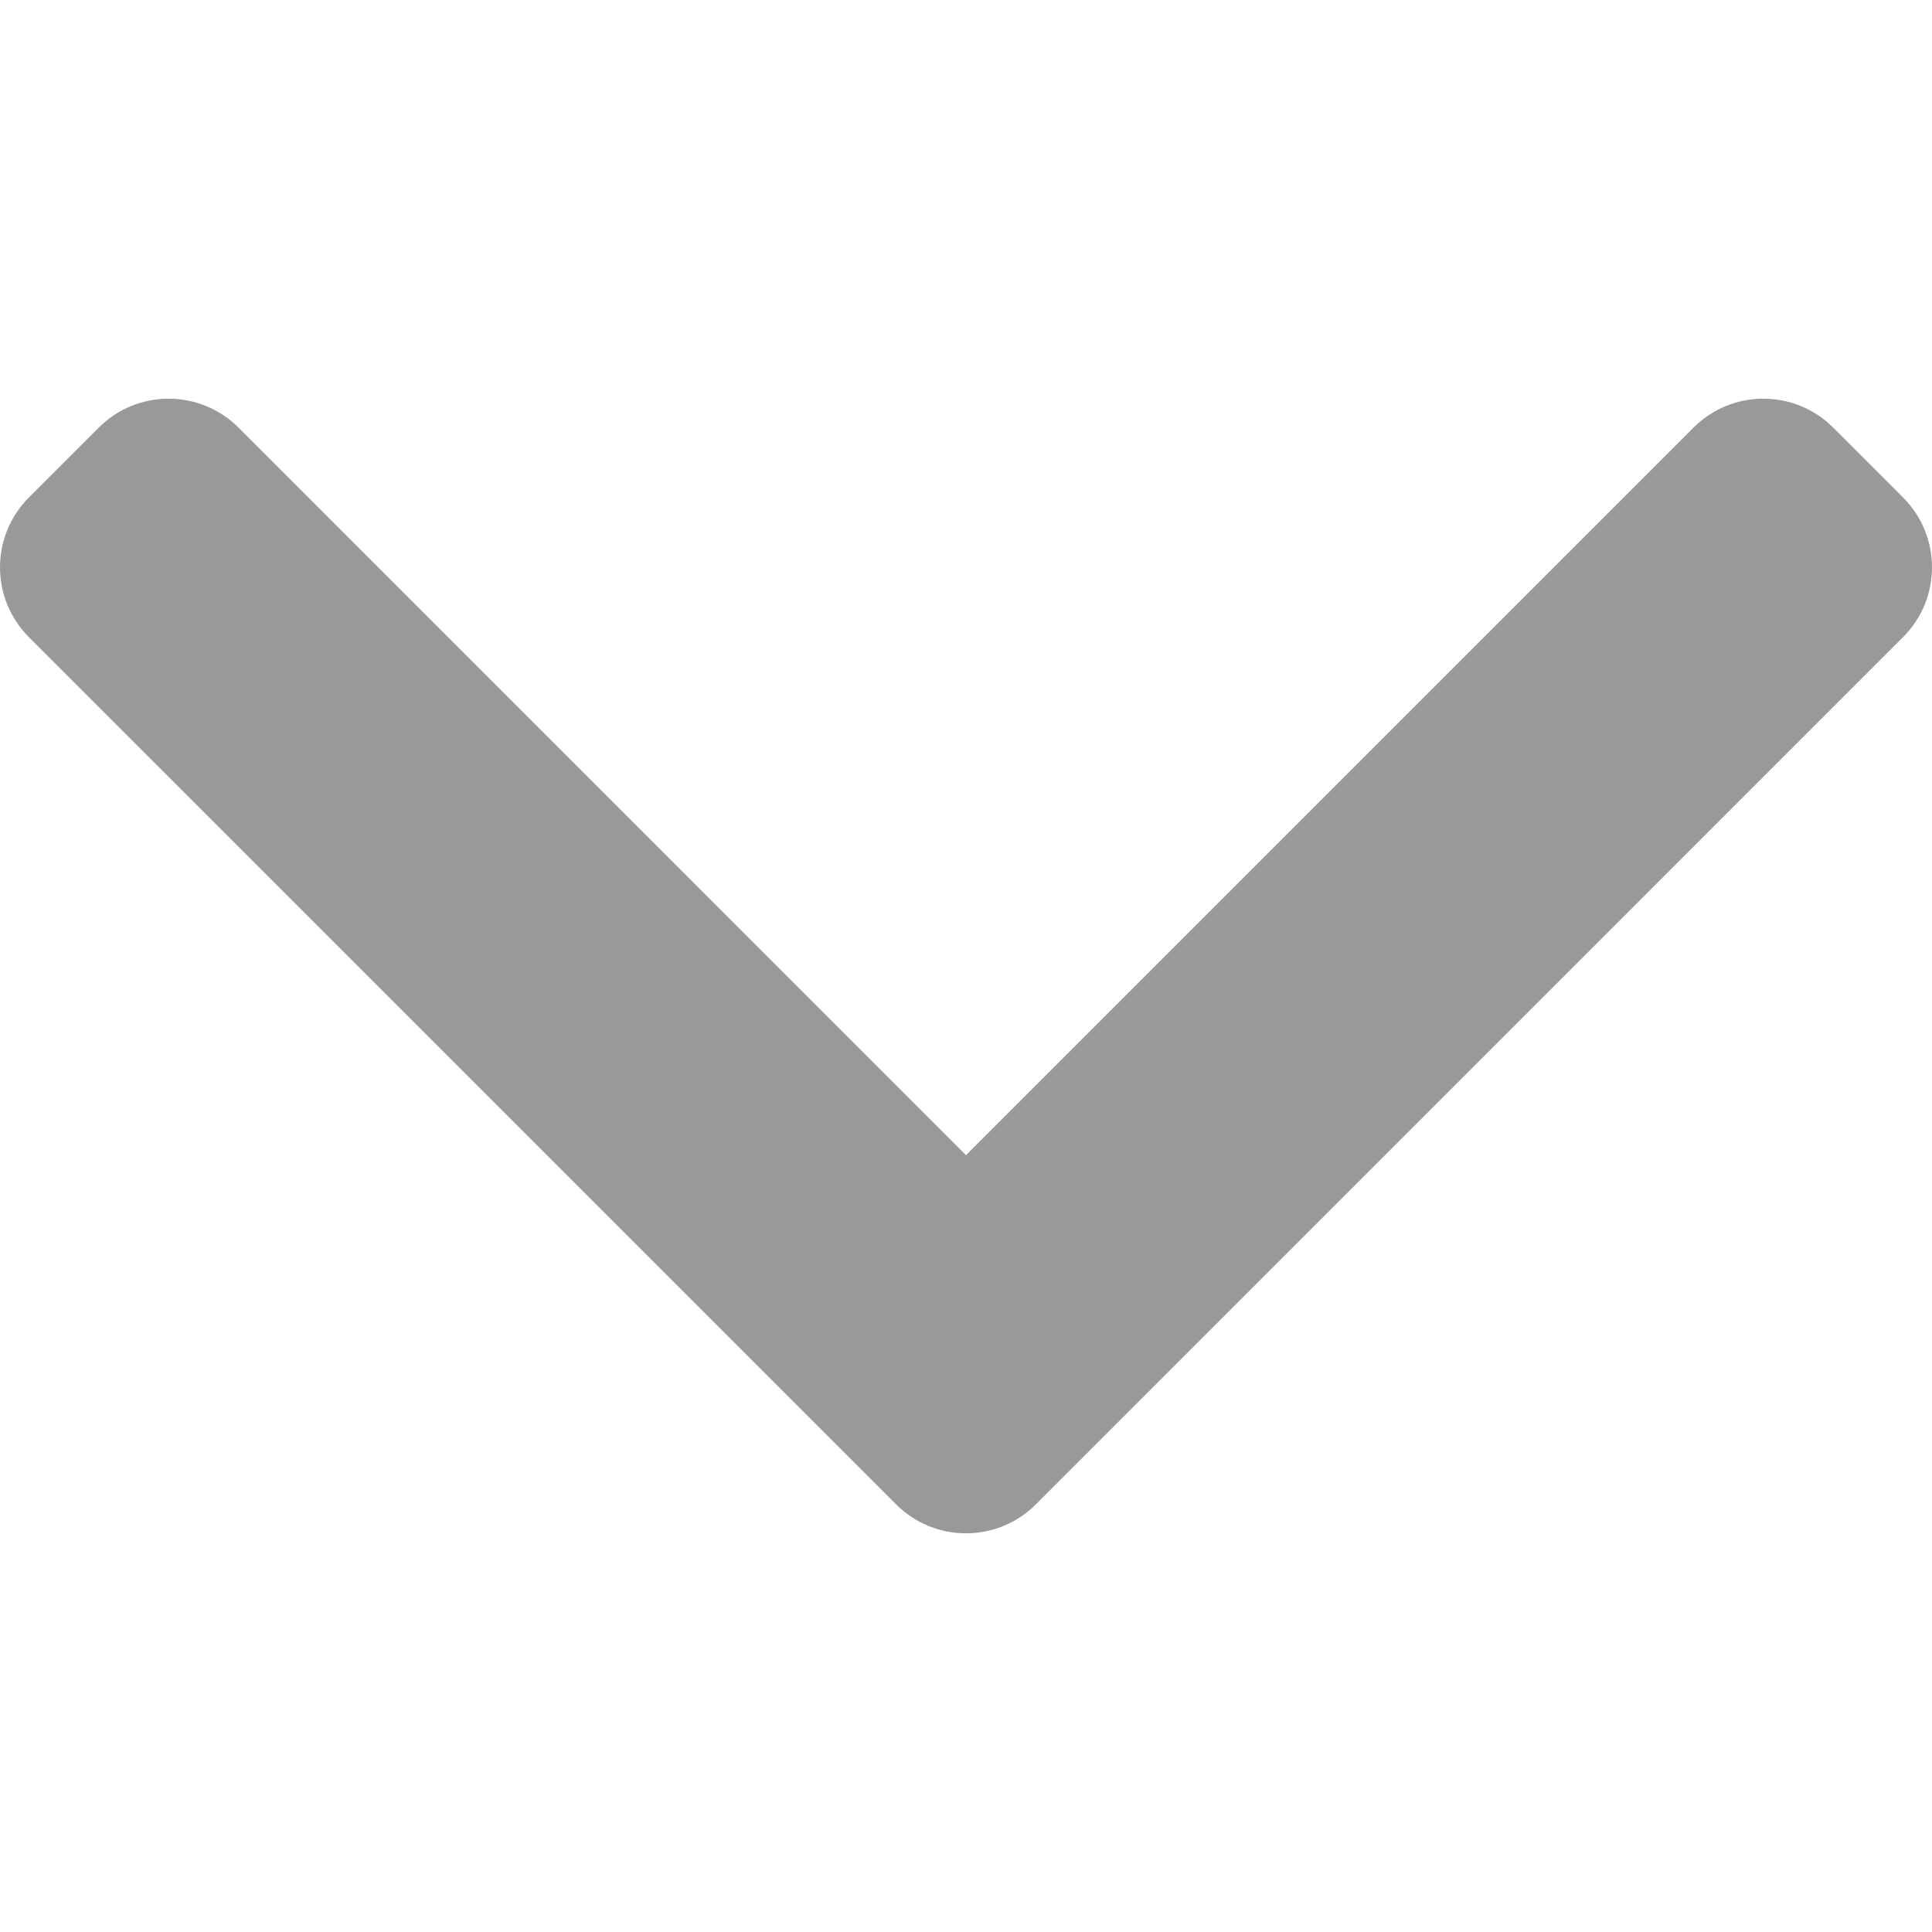 <?xml version="1.0" encoding="UTF-8" standalone="no"?>
<!-- Generator: Adobe Illustrator 16.0.0, SVG Export Plug-In . SVG Version: 6.00 Build 0)  -->

<svg
   xmlns:dc="http://purl.org/dc/elements/1.1/"
   xmlns:cc="http://creativecommons.org/ns#"
   xmlns:rdf="http://www.w3.org/1999/02/22-rdf-syntax-ns#"
   xmlns:svg="http://www.w3.org/2000/svg"
   xmlns="http://www.w3.org/2000/svg"
   xmlns:sodipodi="http://sodipodi.sourceforge.net/DTD/sodipodi-0.dtd"
   xmlns:inkscape="http://www.inkscape.org/namespaces/inkscape"
   version="1.1"
   id="Capa_1"
   x="0px"
   y="0px"
   width="307.054px"
   height="307.054px"
   viewBox="0 0 307.054 307.054"
   style="enable-background:new 0 0 307.054 307.054;"
   xml:space="preserve"
   inkscape:version="0.91 r13725"
   sodipodi:docname="caret-down-gray.svg"><defs
     id="defs4244" /><sodipodi:namedview
     pagecolor="#ffffff"
     bordercolor="#666666"
     borderopacity="1"
     objecttolerance="10"
     gridtolerance="10"
     guidetolerance="10"
     inkscape:pageopacity="0"
     inkscape:pageshadow="2"
     inkscape:window-width="1280"
     inkscape:window-height="961"
     id="namedview4242"
     showgrid="false"
     inkscape:zoom="0.76859449"
     inkscape:cx="-424.15085"
     inkscape:cy="153.52699"
     inkscape:window-x="1912"
     inkscape:window-y="-8"
     inkscape:window-maximized="1"
     inkscape:current-layer="Capa_1" /><g
     id="g4205"
     transform="matrix(1,0,0,-1,-1.3244645e-4,307.054)"
     style="fill:#999999;fill-opacity:1"><g
       id="_x34_85._Up"
       style="fill:#999999;fill-opacity:1"><g
         id="g4208"
         style="fill:#999999;fill-opacity:1"><path
           d="M 302.445,205.788 164.63,67.959 c -6.136,-6.13 -16.074,-6.13 -22.203,0 L 4.597,205.788 c -6.129,6.132 -6.129,16.069 0,22.201 l 11.101,11.101 c 6.129,6.136 16.076,6.136 22.209,0 L 153.527,123.464 269.151,239.09 c 6.128,6.136 16.07,6.136 22.201,0 l 11.101,-11.101 c 6.136,-6.139 6.136,-16.069 -0.008,-22.201 z"
           id="path4210"
           inkscape:connector-curvature="0"
           style="fill:#999999;fill-opacity:1" /></g></g></g><g
     id="g4212" /><g
     id="g4214" /><g
     id="g4216" /><g
     id="g4218" /><g
     id="g4220" /><g
     id="g4222" /><g
     id="g4224" /><g
     id="g4226" /><g
     id="g4228" /><g
     id="g4230" /><g
     id="g4232" /><g
     id="g4234" /><g
     id="g4236" /><g
     id="g4238" /><g
     id="g4240" /></svg>